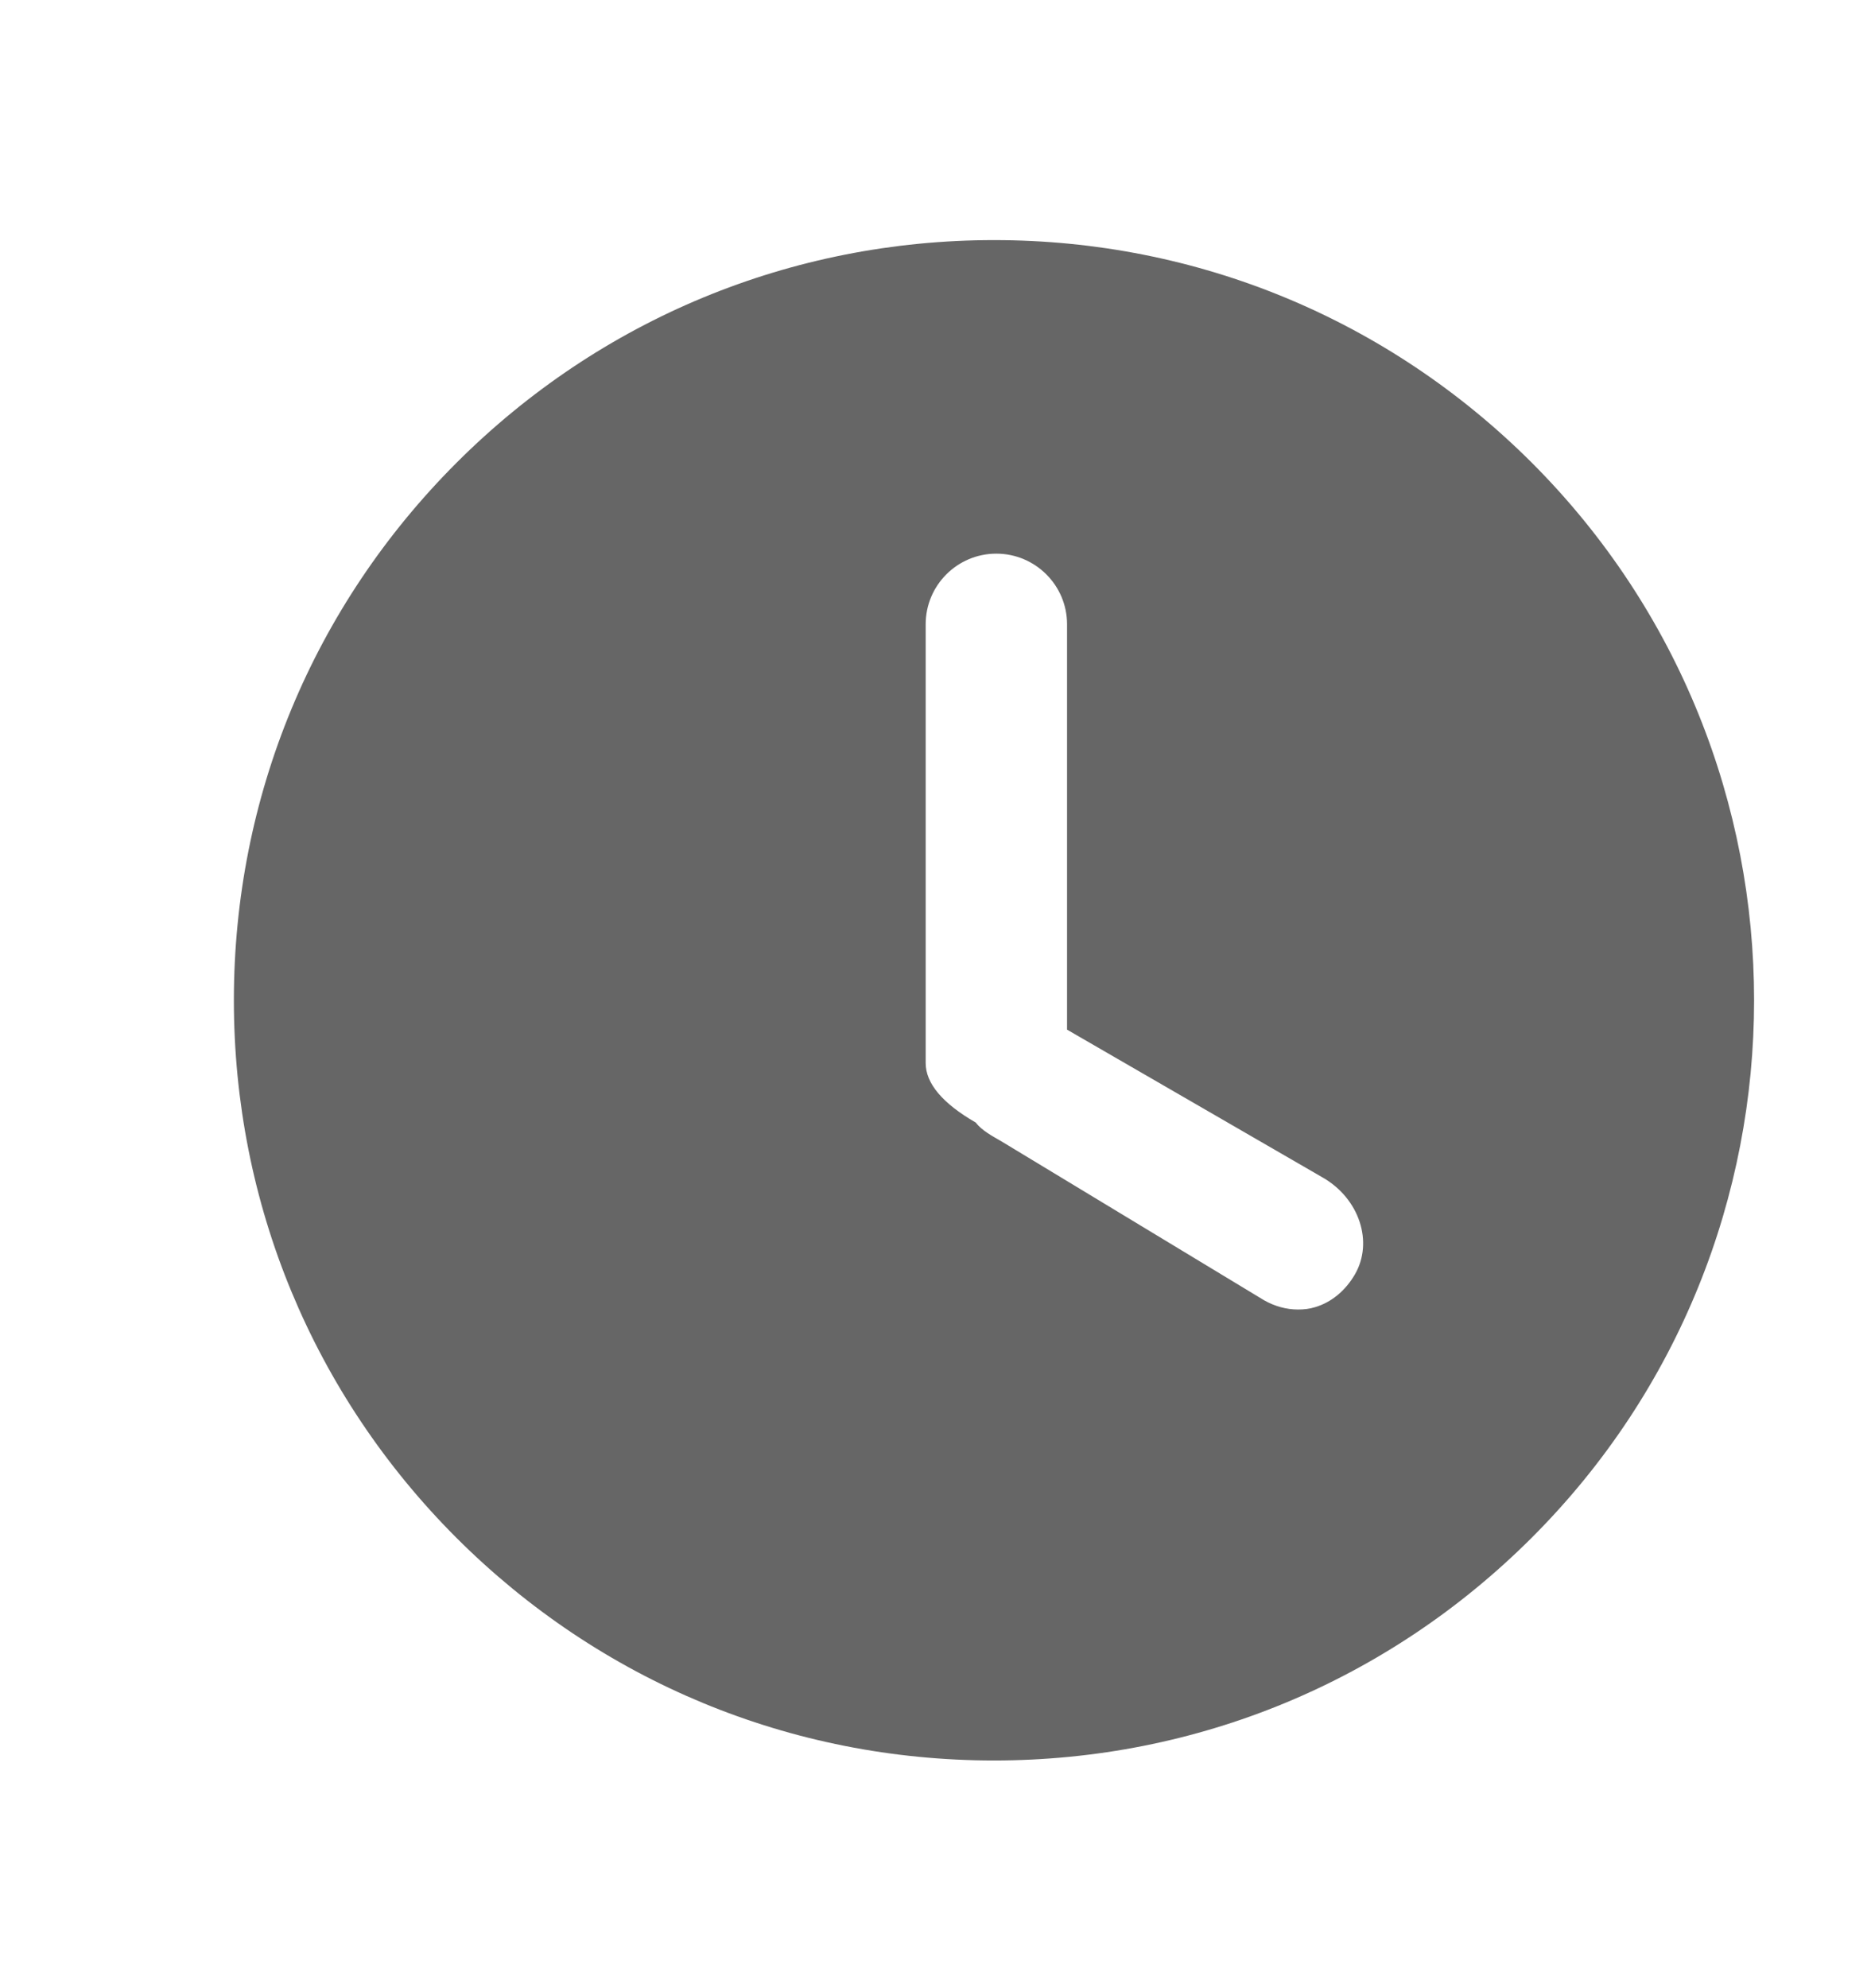 <svg width="16" height="17" viewBox="0 0 16 17" fill="none" xmlns="http://www.w3.org/2000/svg">
<g id="Frame">
<path id="Vector" d="M13.099 3.956C11.87 2.729 10.237 2.053 8.501 2.053C6.766 2.053 5.133 2.729 3.905 3.956C2.677 5.184 2 6.815 2 8.553C2 10.289 2.676 11.922 3.904 13.15C5.132 14.376 6.763 15.053 8.5 15.053C10.237 15.053 11.87 14.376 13.099 13.148C15.634 10.615 15.634 6.492 13.099 3.956ZM11.587 10.896C11.506 11.036 11.385 11.136 11.246 11.177C11.198 11.192 11.149 11.197 11.1 11.197C11.001 11.197 10.902 11.17 10.81 11.118L8.562 9.758C8.487 9.715 8.394 9.665 8.345 9.599C8.059 9.434 7.916 9.263 7.916 9.09V5.338C7.916 5.004 8.187 4.734 8.52 4.734C8.854 4.734 9.125 5.005 9.125 5.338V8.804L11.314 10.07C11.625 10.25 11.746 10.62 11.587 10.896Z" fill="#666666"/>
</g>
</svg>
